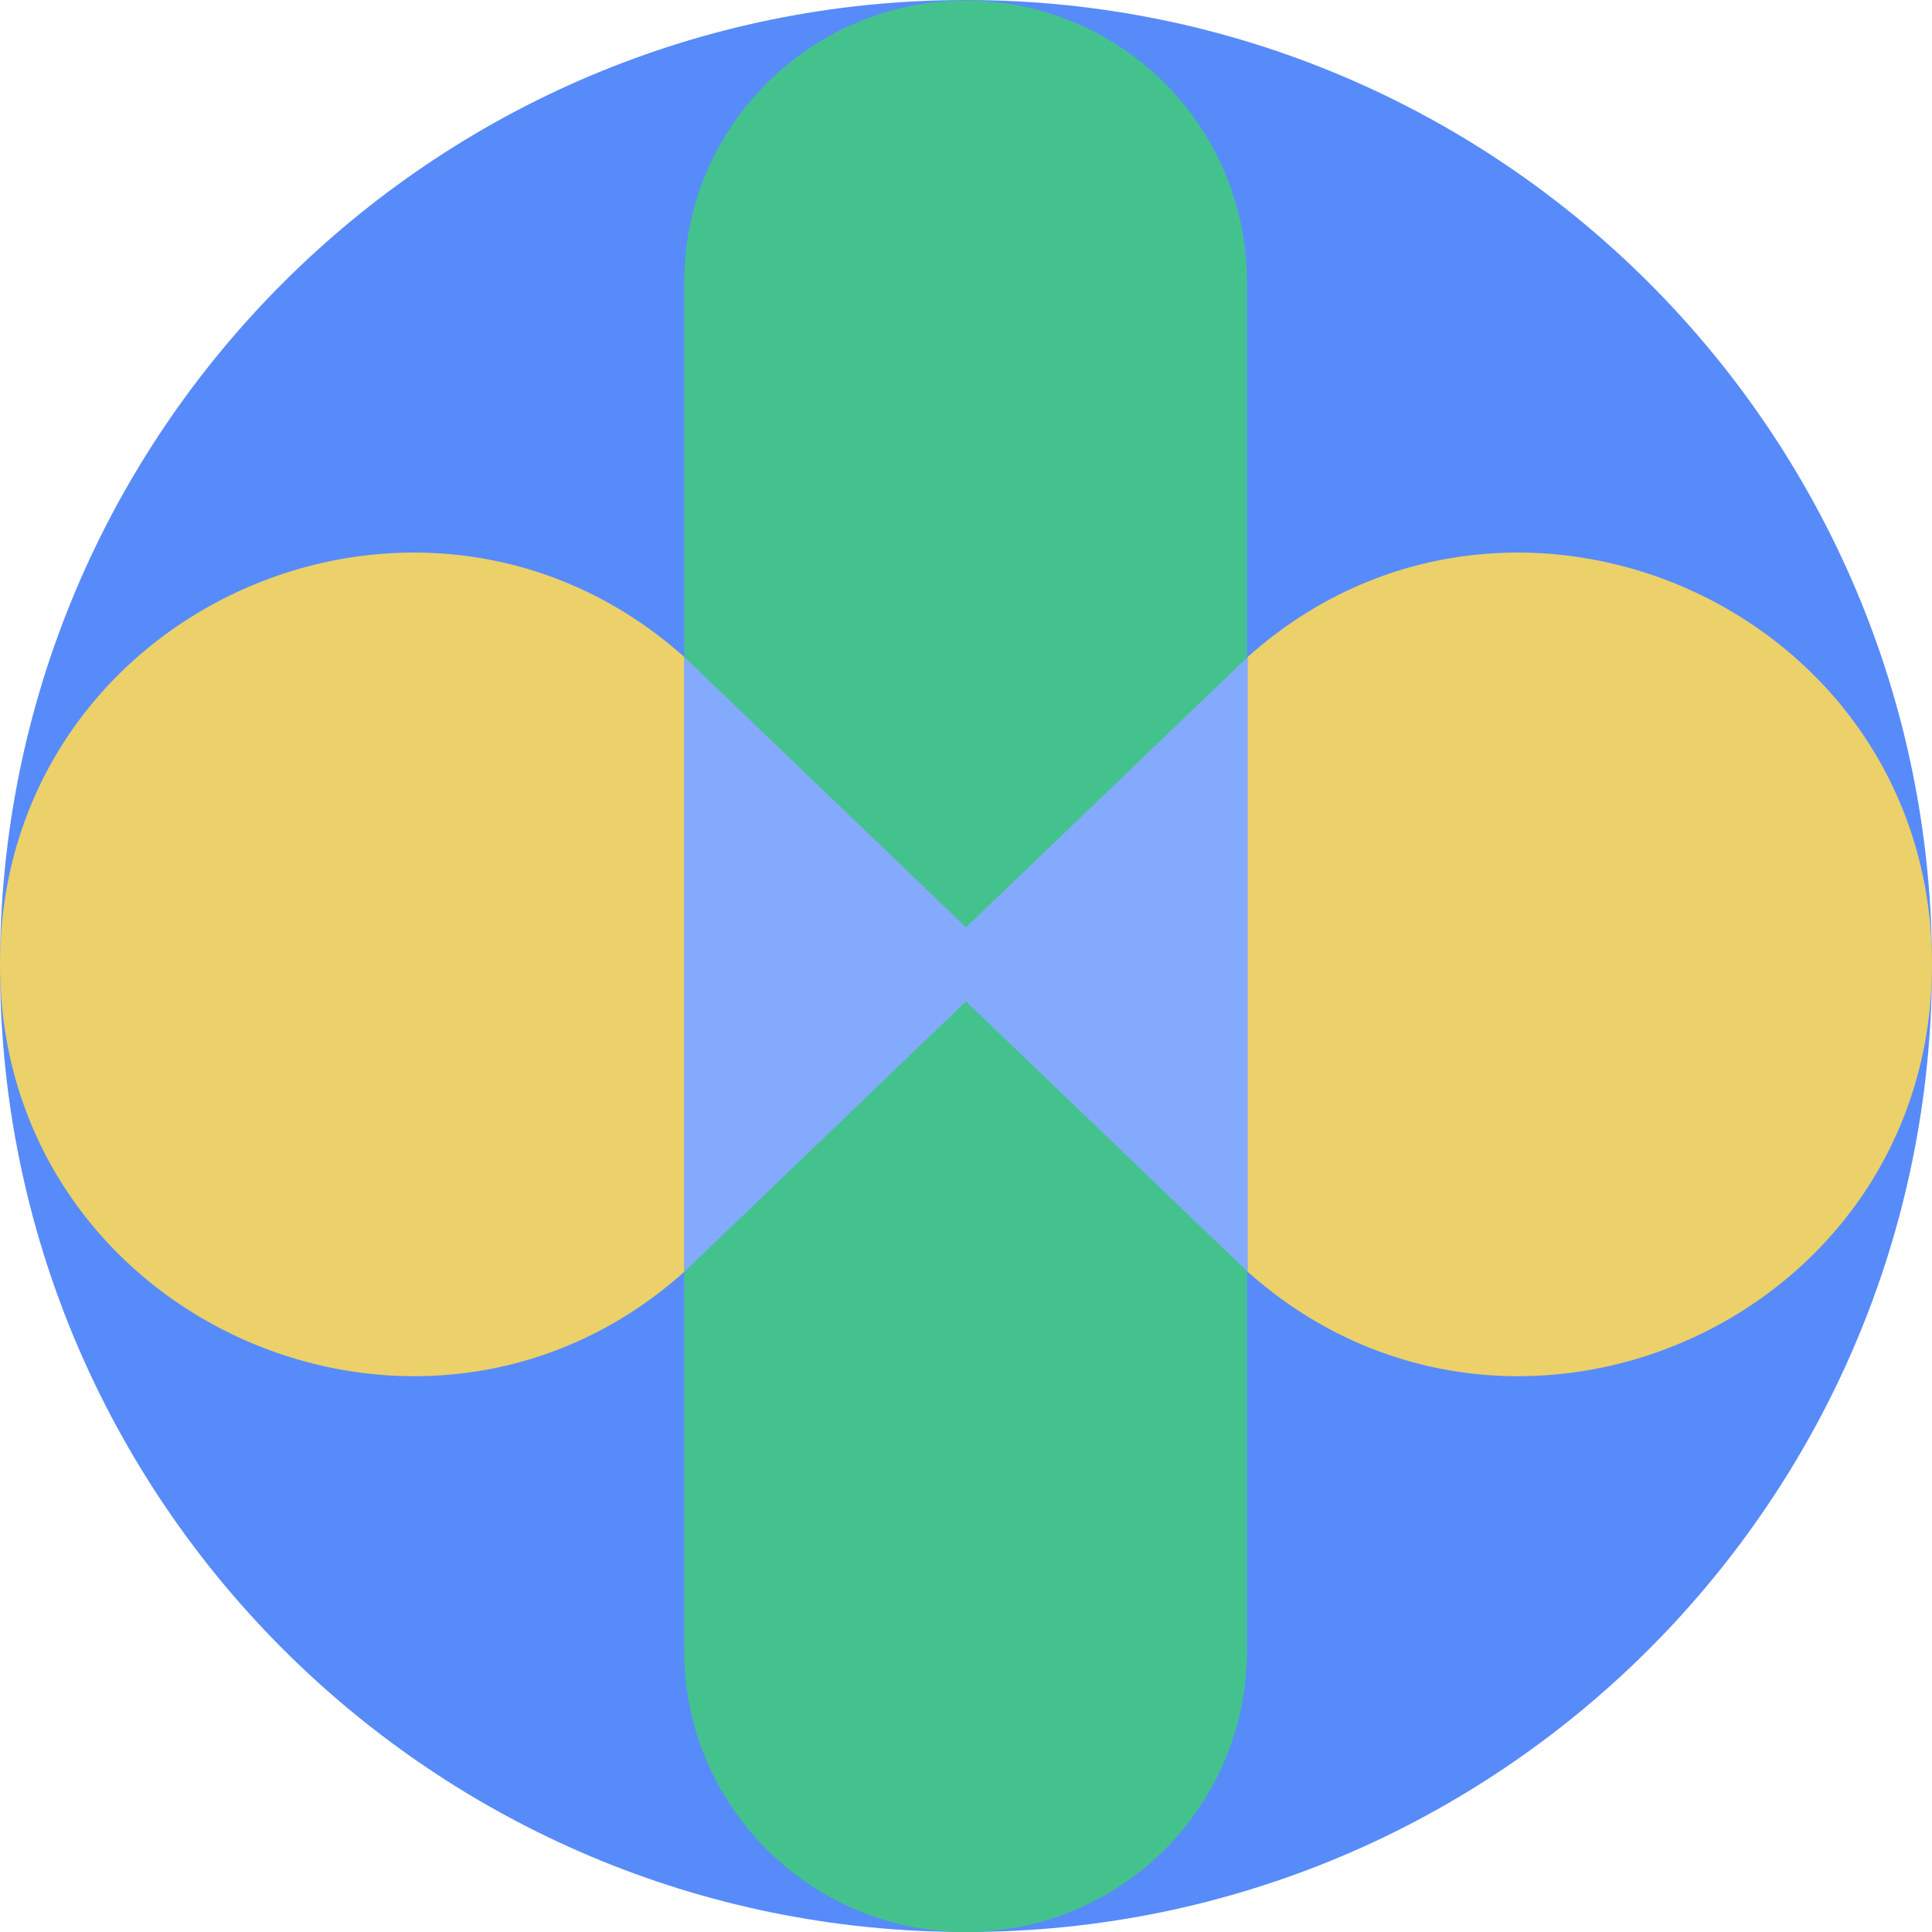 <svg xmlns="http://www.w3.org/2000/svg" fill="none" viewBox="0 0 40 40"><g clip-path="url(#a)"><path fill="#578BFA" d="M20 40c11.046 0 20-8.954 20-20S31.046 0 20 0 0 8.954 0 20s8.954 20 20 20"/><path fill="#ECD069" d="M0 19.967c0 7.5 9.017 11.333 14.417 6.133L20 20.733l5.583 5.367C31 31.3 40 27.467 40 19.967s-9.017-11.334-14.417-6.134L20 19.2l-5.583-5.367C9 8.633 0 12.467 0 19.967"/><path fill="#44C28D" d="M14.167 5.826v28.356C14.167 37.39 16.784 40 20 40a5.82 5.82 0 0 0 5.817-5.818V5.826A5.83 5.83 0 0 0 20 .01c-3.2 0-5.833 2.61-5.833 5.817"/><path fill="#84AAFD" d="m14.167 26.333 5.833-5.6 5.834 5.6V13.6L20 19.2l-5.833-5.6z"/></g><defs><clipPath id="a"><path fill="#FFFFFF" d="M0 0h40v40H0z"/></clipPath></defs></svg>